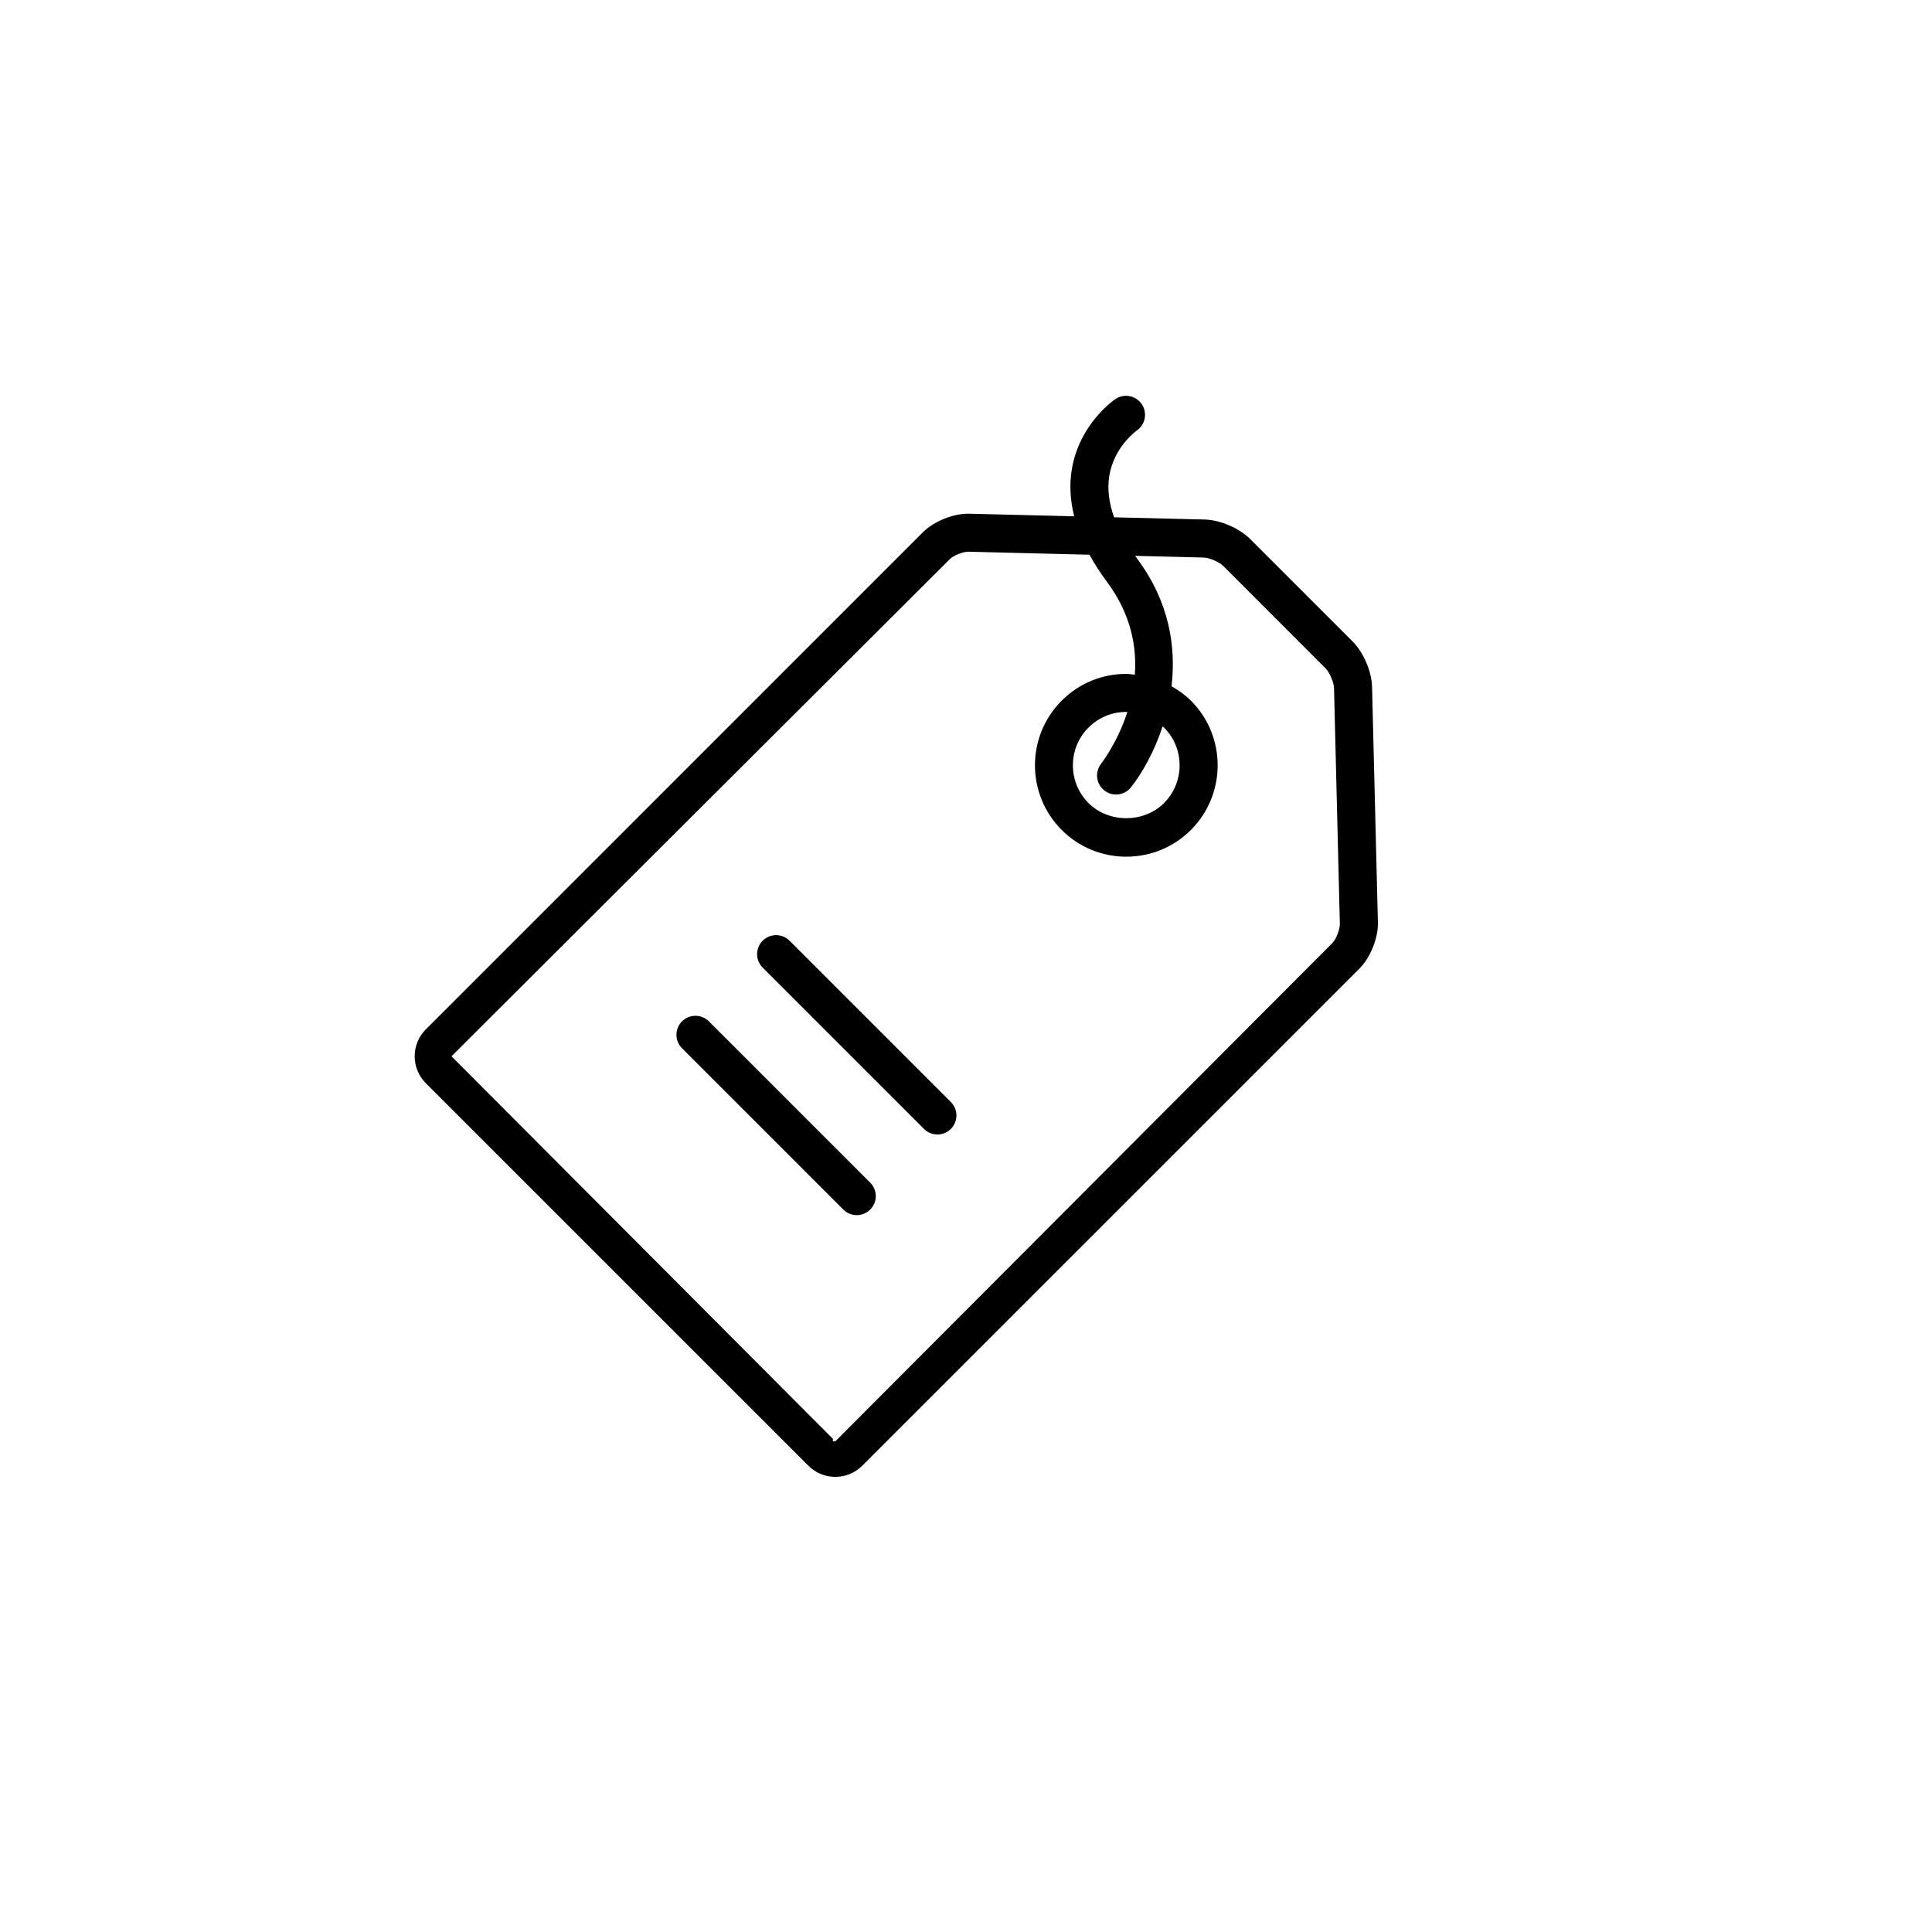 <?xml version="1.0" encoding="UTF-8"?>
<!-- Uploaded to: ICON Repo, www.svgrepo.com, Generator: ICON Repo Mixer Tools -->
<svg fill="#000000" width="800px" height="800px" version="1.1" viewBox="144 144 512 512" xmlns="http://www.w3.org/2000/svg">
 <path d="m507.61 326.02c-0.105-4.086-2.273-9.145-5.16-12.035l-27.148-27.145c-2.891-2.891-7.957-5.062-12.043-5.16l-24.016-0.59c-1.379-3.871-1.824-7.535-1.27-10.973 1.246-7.684 7.148-11.93 7.285-12.027 2.281-1.562 2.875-4.676 1.328-6.973-1.559-2.309-4.684-2.918-6.996-1.359-0.383 0.262-9.492 6.523-11.531 18.531-0.691 4.07-0.449 8.262 0.609 12.539l-28.102-0.695c-4.098 0-9.133 2.07-11.984 4.918l-131.74 131.75c-1.898 1.898-2.941 4.43-2.941 7.125s1.047 5.223 2.941 7.125l101.4 101.39c1.898 1.898 4.43 2.941 7.125 2.941 2.695 0 5.223-1.043 7.125-2.941l131.75-131.73c2.953-2.949 5.019-8.117 4.918-12.281zm-10.5 67.883-131.73 132.05h-0.648v-0.637l-101.08-101.39 132.06-131.75c0.973-0.973 3.426-1.965 4.914-1.965l32.102 0.797c1.293 2.359 2.805 4.731 4.59 7.129 6.375 8.551 7.969 17.145 7.426 24.672-0.75-0.07-1.492-0.223-2.258-0.223-6.469 0-12.555 2.519-17.129 7.098-9.445 9.445-9.445 24.809 0 34.254 4.57 4.574 10.656 7.094 17.125 7.094s12.555-2.519 17.129-7.094c9.441-9.445 9.441-24.812 0-34.254-1.543-1.543-3.293-2.75-5.141-3.809 1.238-10.5-0.613-22.406-9.078-33.762-0.203-0.273-0.367-0.535-0.559-0.805l18.184 0.453c1.473 0.035 4.121 1.184 5.16 2.223l27.148 27.164c1.039 1.039 2.176 3.734 2.207 5.203l1.543 62.477c0.035 1.398-0.973 4.078-1.965 5.07zm-60.457-40.43c0.926 0.73 2.019 1.082 3.113 1.082 1.492 0 2.969-0.656 3.961-1.918 2.918-3.699 6.152-9.355 8.379-16.133 0.117 0.109 0.262 0.191 0.371 0.309 5.512 5.516 5.512 14.488 0 20.008-5.344 5.344-14.664 5.344-20.012 0-5.516-5.516-5.516-14.488 0-20.008 2.672-2.672 6.227-4.144 10.004-4.144 0.102 0 0.191 0.023 0.293 0.023-2.559 7.894-6.602 13.246-6.953 13.703-1.711 2.184-1.34 5.356 0.844 7.078zm-40.664 82.578c1.969 1.969 1.969 5.152 0 7.125-0.984 0.984-2.273 1.477-3.562 1.477-1.289 0-2.578-0.492-3.562-1.477l-42.75-42.75c-1.969-1.969-1.969-5.152 0-7.125 1.969-1.969 5.152-1.969 7.125 0zm-21.375 21.371c1.969 1.969 1.969 5.152 0 7.125-0.984 0.984-2.273 1.477-3.562 1.477-1.289 0-2.578-0.492-3.562-1.477l-42.75-42.75c-1.969-1.969-1.969-5.152 0-7.125 1.969-1.969 5.152-1.969 7.125 0z"/>
</svg>